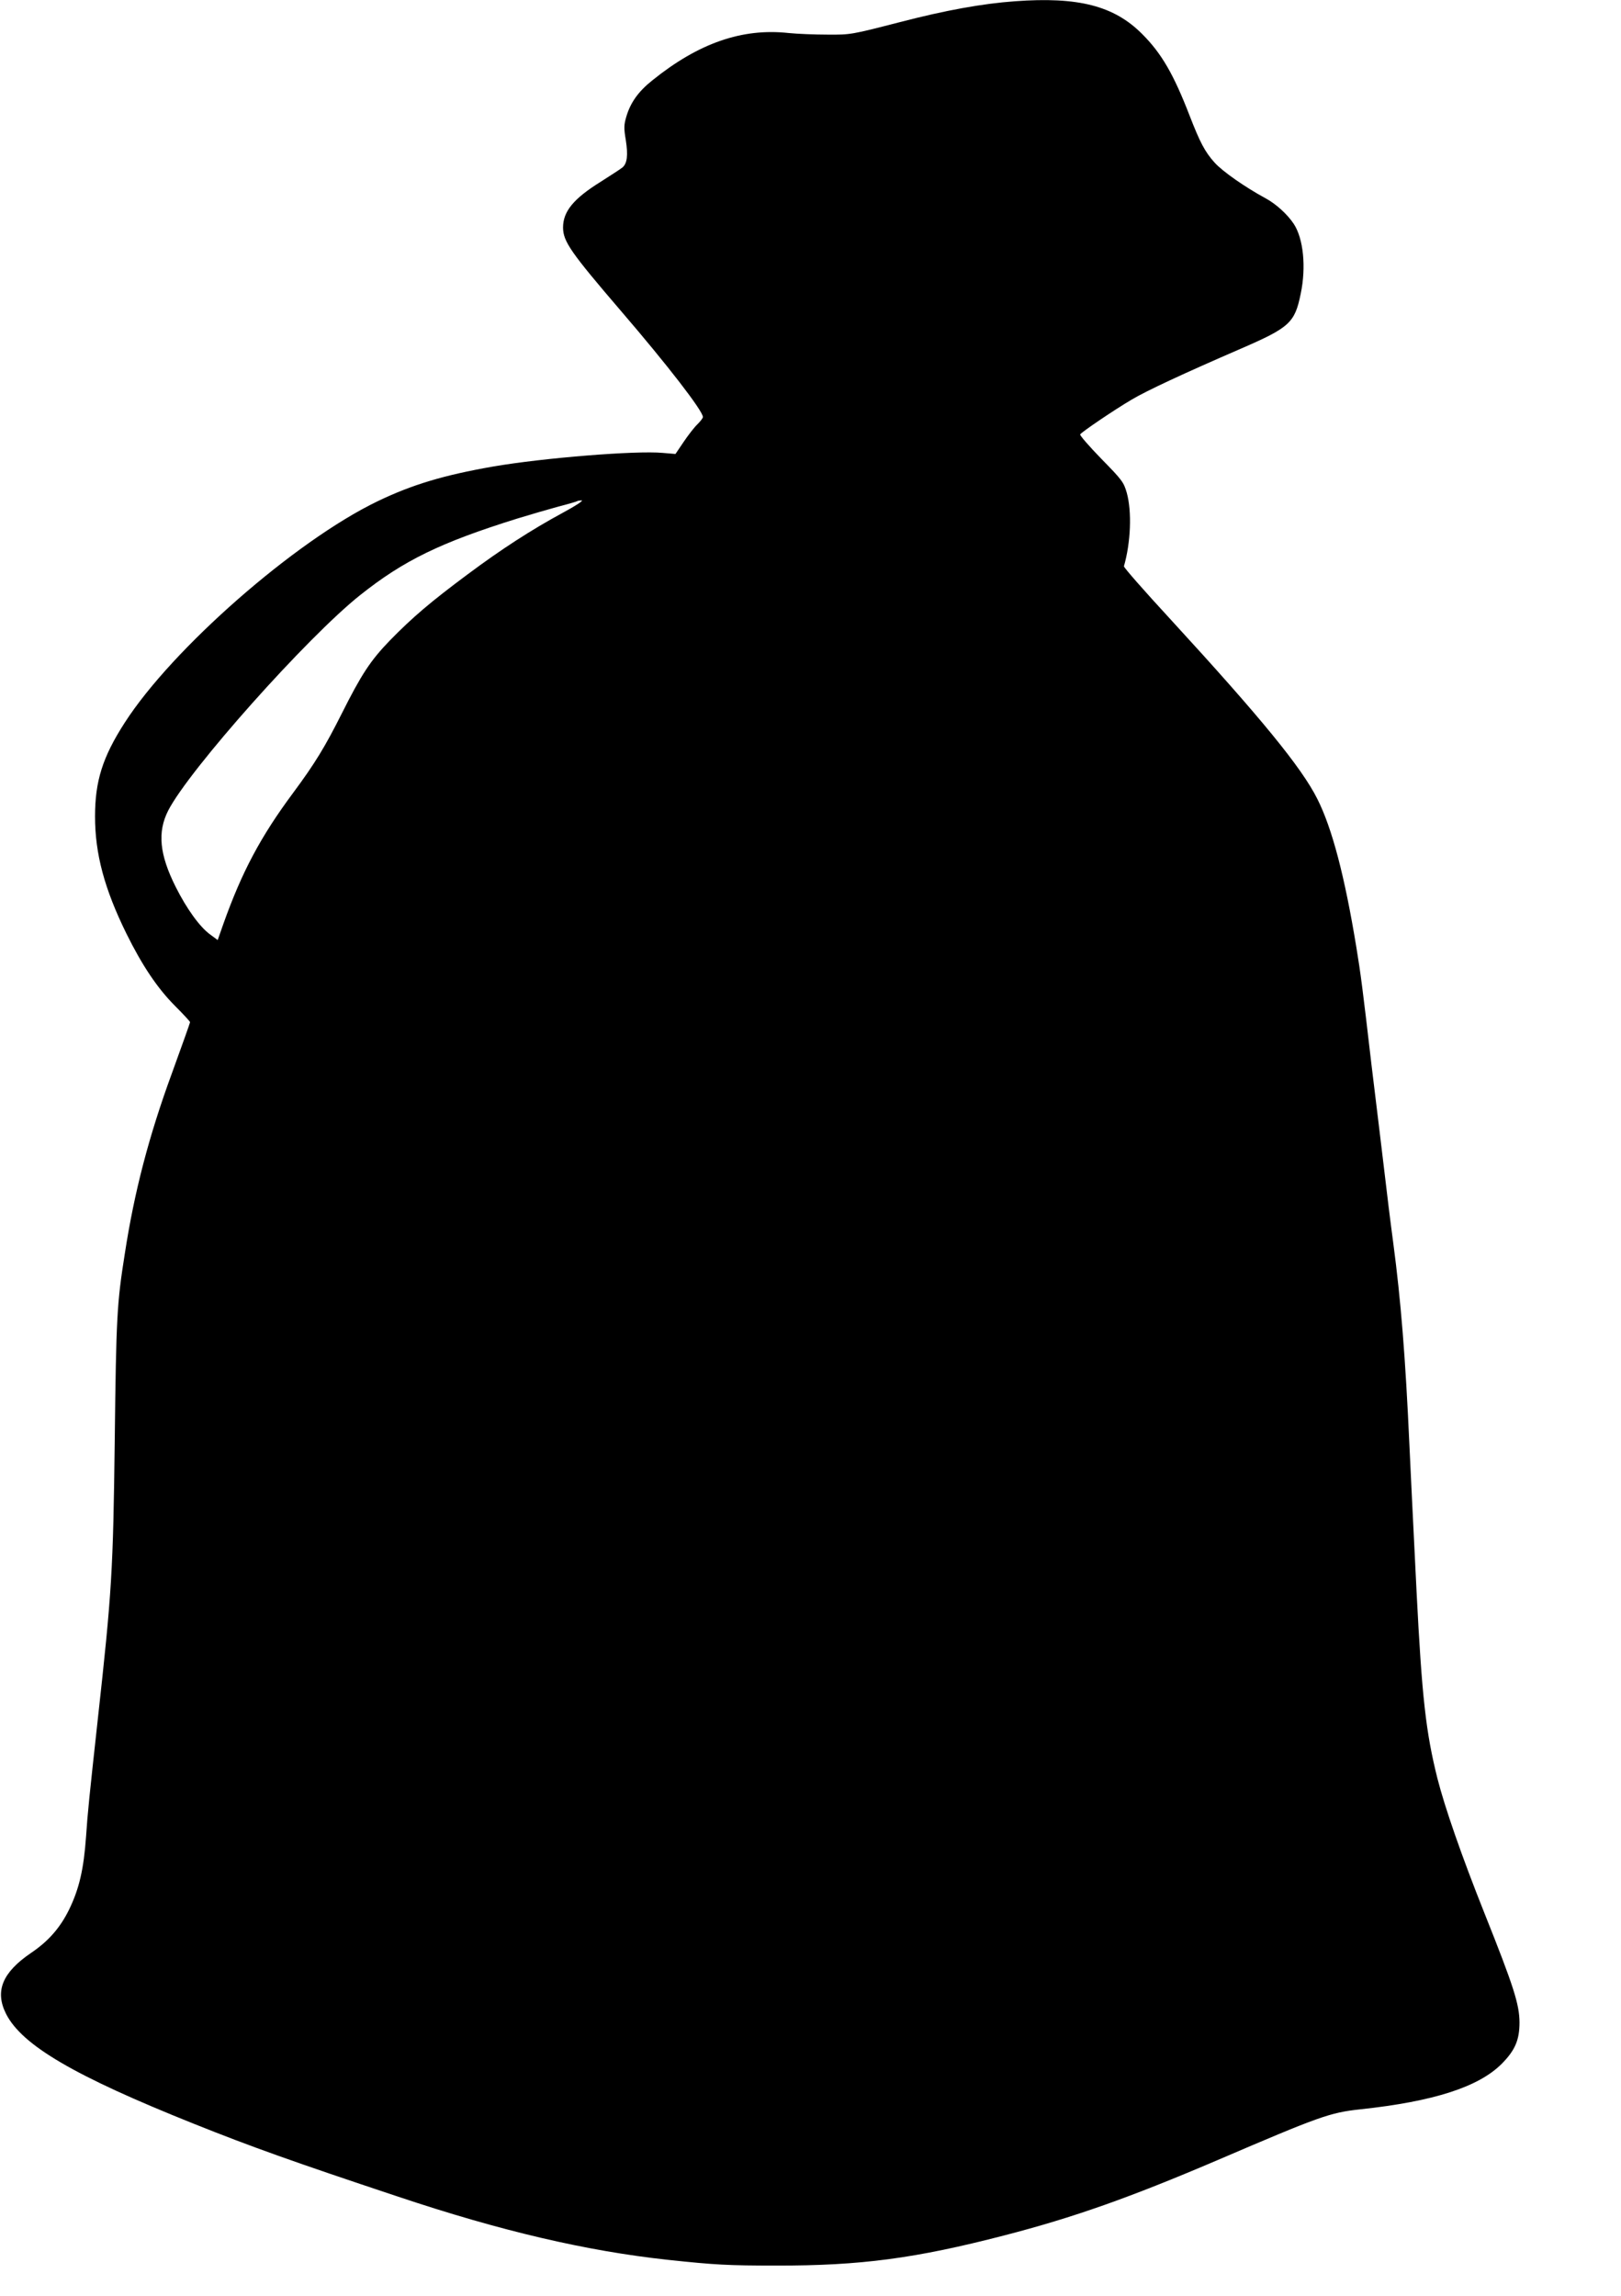 <?xml version="1.0" standalone="no"?>
<!DOCTYPE svg PUBLIC "-//W3C//DTD SVG 20010904//EN"
 "http://www.w3.org/TR/2001/REC-SVG-20010904/DTD/svg10.dtd">
<svg version="1.0" xmlns="http://www.w3.org/2000/svg"
 width="904pt" height="1280pt" viewBox="0 0 904 1280"
 preserveAspectRatio="xMidYMid meet">
<g transform="translate(0,1280) scale(0.1,-0.1)"
fill="#000000" stroke="none">
<path d="M5660 12793 c-180 -13 -386 -50 -640 -116 -272 -70 -276 -71 -405
-70 -71 0 -170 4 -218 9 -258 28 -501 -56 -759 -264 -78 -62 -122 -124 -145
-202 -14 -47 -14 -65 -3 -131 13 -84 8 -129 -18 -152 -9 -8 -65 -44 -123 -81
-151 -94 -209 -165 -209 -255 1 -78 42 -137 325 -467 257 -299 455 -555 455
-589 0 -6 -14 -24 -31 -41 -17 -16 -51 -60 -76 -97 l-46 -68 -71 6 c-149 14
-667 -28 -946 -76 -275 -48 -452 -101 -645 -194 -459 -221 -1145 -822 -1410
-1235 -123 -191 -165 -325 -165 -522 0 -208 52 -403 175 -653 87 -176 172
-304 272 -404 46 -46 83 -86 83 -90 0 -3 -45 -130 -100 -281 -130 -354 -211
-665 -264 -1010 -44 -277 -48 -353 -56 -1035 -9 -733 -16 -849 -95 -1564 -47
-429 -56 -515 -65 -649 -13 -183 -38 -291 -94 -407 -50 -102 -115 -177 -213
-243 -160 -109 -203 -213 -139 -340 89 -175 381 -346 1046 -612 322 -129 561
-214 1135 -405 579 -194 1057 -305 1510 -354 262 -28 335 -32 603 -32 471 -1
778 40 1272 168 387 100 701 211 1190 420 569 244 627 265 795 283 412 44 661
125 790 254 74 75 99 132 99 231 -1 101 -31 197 -196 610 -126 316 -220 586
-262 751 -64 256 -86 449 -116 1039 -24 487 -30 603 -40 820 -22 488 -48 809
-90 1125 -18 136 -27 207 -65 528 -8 70 -20 163 -25 207 -5 44 -19 159 -31
255 -50 431 -61 514 -85 660 -65 396 -135 662 -217 825 -88 176 -314 452 -821
1004 -144 156 -260 288 -258 294 38 132 45 304 16 409 -17 59 -25 71 -142 190
-68 70 -121 131 -118 136 8 14 195 140 287 194 82 49 288 145 609 284 272 118
301 144 334 307 31 148 15 307 -39 389 -36 54 -100 112 -158 143 -111 60 -239
149 -283 198 -54 60 -81 111 -140 263 -89 230 -156 346 -264 454 -157 158
-357 209 -710 183z m-2520 -2851 c-179 -97 -344 -204 -532 -344 -207 -154
-308 -240 -434 -369 -109 -113 -158 -188 -269 -409 -92 -183 -149 -277 -270
-440 -182 -245 -286 -441 -389 -730 l-32 -91 -42 31 c-57 41 -131 143 -192
265 -91 181 -103 306 -42 426 117 228 773 964 1069 1200 245 195 449 294 878
428 72 22 175 52 230 67 55 14 102 28 104 30 2 2 14 4 25 4 12 0 -35 -31 -104
-68z"/>
</g>
</svg>
